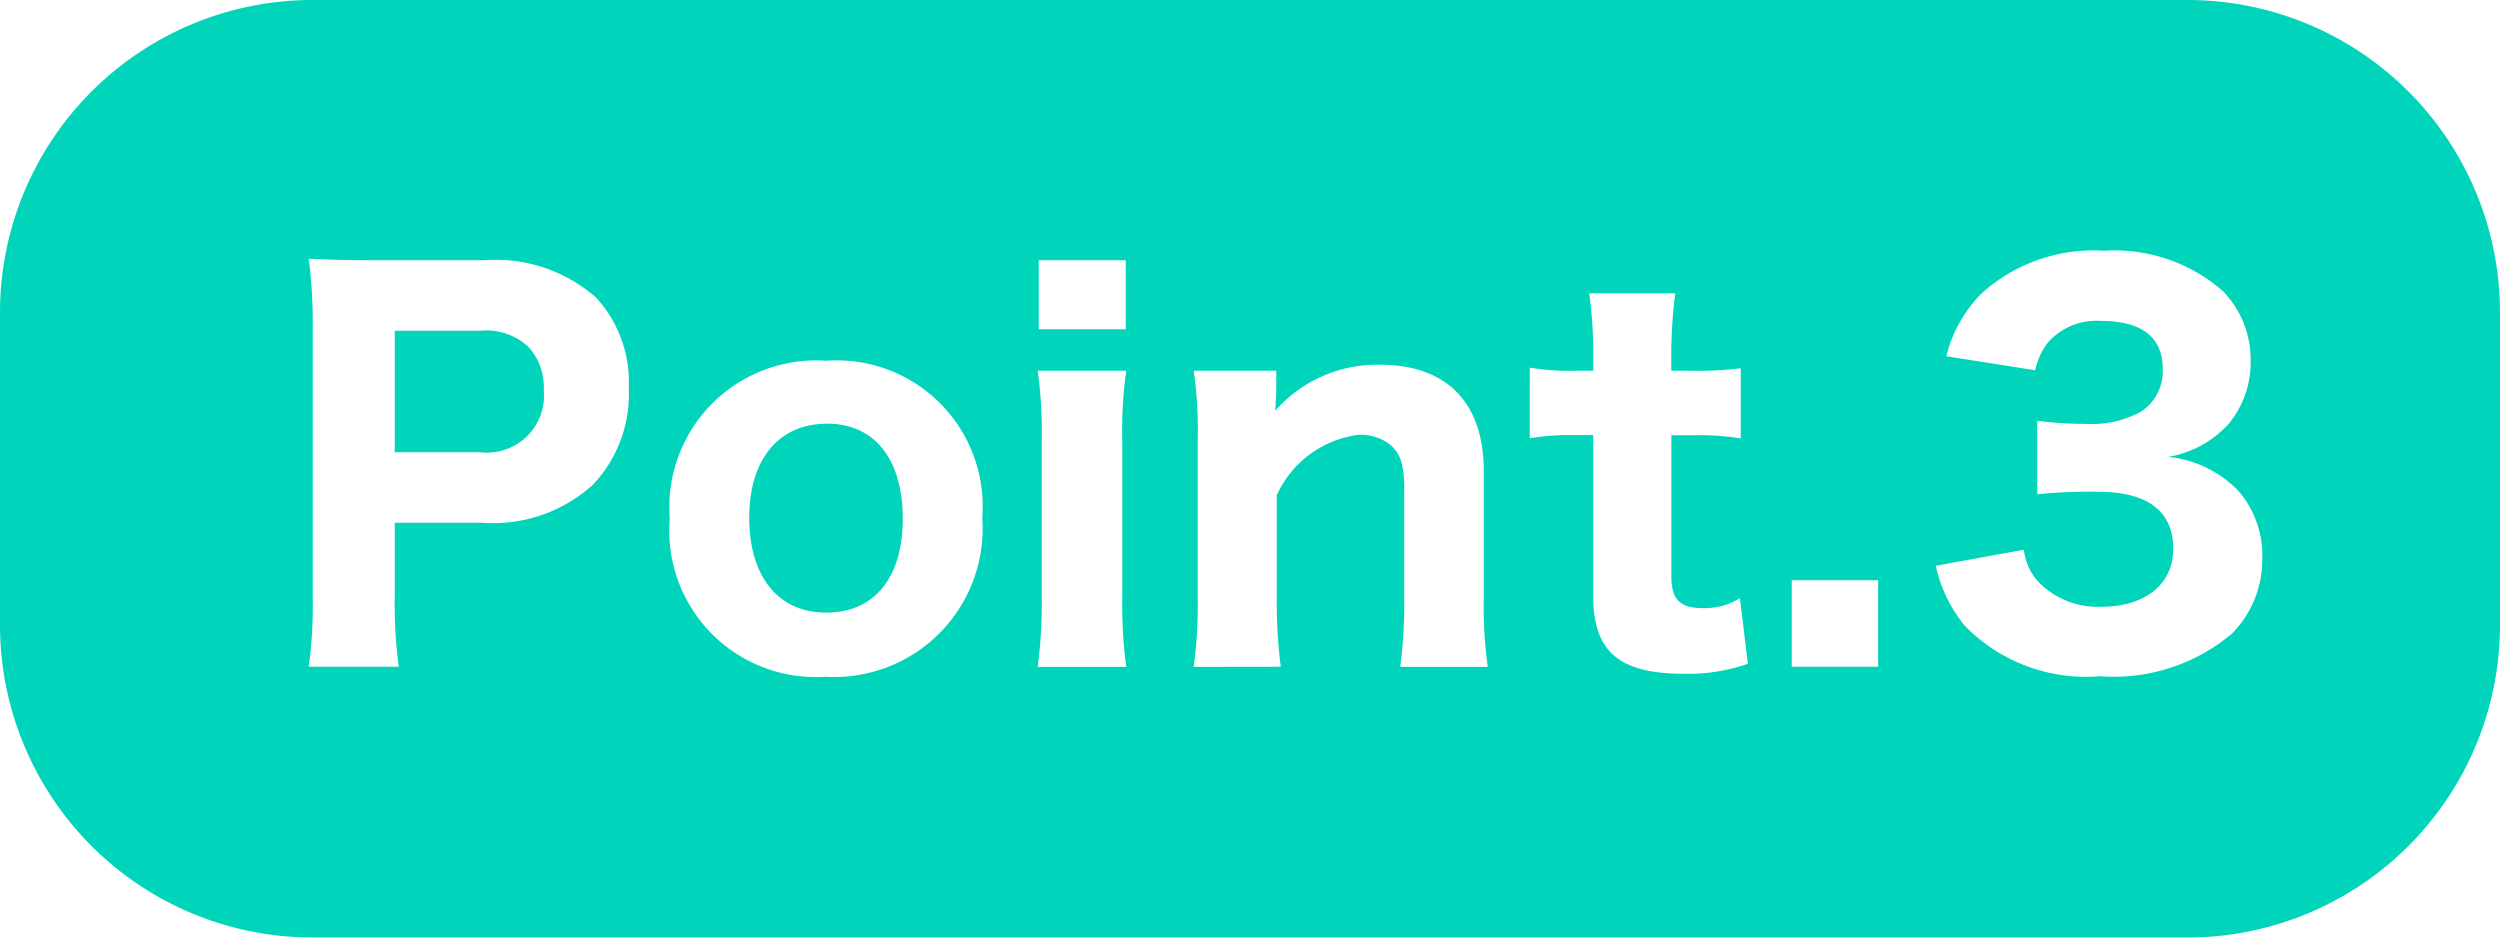 <svg xmlns="http://www.w3.org/2000/svg" xmlns:xlink="http://www.w3.org/1999/xlink" width="80" height="30" viewBox="0 0 80 30"><defs><filter id="a" x="8.38" y="6.524" width="65.512" height="16.632" filterUnits="userSpaceOnUse"><feOffset dx="1" dy="1" input="SourceAlpha"/><feGaussianBlur stdDeviation="0.5" result="b"/><feFlood flood-opacity="0.404"/><feComposite operator="in" in2="b"/><feComposite in="SourceGraphic"/></filter></defs><path d="M10,0H70A10,10,0,0,1,80,10V20A10,10,0,0,1,70,30H10A10,10,0,0,1,0,20V10A10,10,0,0,1,10,0Z" fill="#00d5bc"/><g transform="matrix(1, 0, 0, 1, 0, 0)" filter="url(#a)"><path d="M11.76,14.336a14.97,14.97,0,0,1-.128-2.24V9.728h2.8A4.749,4.749,0,0,0,17.984,8.5,4.219,4.219,0,0,0,19.12,5.408a3.989,3.989,0,0,0-1.04-2.88,4.864,4.864,0,0,0-3.6-1.2H11.072c-.944,0-1.472-.016-2.192-.048a16.308,16.308,0,0,1,.128,2.192v8.656a14.651,14.651,0,0,1-.128,2.208Zm-.128-6.864V3.584h2.736a1.964,1.964,0,0,1,1.552.528,1.9,1.9,0,0,1,.48,1.376,1.825,1.825,0,0,1-2.032,1.984Zm13.792,7.184a4.75,4.75,0,0,0,5.008-5.088A4.671,4.671,0,0,0,25.44,4.544,4.7,4.7,0,0,0,20.432,9.6,4.688,4.688,0,0,0,25.424,14.656Zm.032-8.1c1.536,0,2.432,1.136,2.432,3.056,0,1.872-.912,2.992-2.448,2.992s-2.464-1.152-2.464-3.04C22.976,7.7,23.92,6.56,25.456,6.56ZM32.24,1.328V3.536h2.784V1.328Zm-.032,3.536a14.567,14.567,0,0,1,.128,2.24V12.1a16.111,16.111,0,0,1-.128,2.24H35.04a15.2,15.2,0,0,1-.128-2.256V7.12a13.762,13.762,0,0,1,.128-2.256Zm7.776,9.472a16.72,16.72,0,0,1-.128-2.24V8.848A3.343,3.343,0,0,1,42.48,6.912a1.572,1.572,0,0,1,.944.272c.384.288.512.656.512,1.488V12.1a16.11,16.11,0,0,1-.128,2.24h2.8a14.566,14.566,0,0,1-.128-2.24V8.064c0-2.176-1.184-3.392-3.312-3.392a4.334,4.334,0,0,0-3.36,1.472c.016-.3.032-.512.032-.64v-.64H37.2a13.793,13.793,0,0,1,.128,2.24V12.1a15.529,15.529,0,0,1-.128,2.24ZM49.856,2.384a14.3,14.3,0,0,1,.128,2.064v.416h-.592a7.543,7.543,0,0,1-1.44-.1V7.024a7.687,7.687,0,0,1,1.408-.1h.624V12.08c0,1.776.832,2.48,2.9,2.48a5.737,5.737,0,0,0,2.048-.32l-.256-2.1a2.117,2.117,0,0,1-1.168.32c-.752,0-1.024-.272-1.024-1.024V6.928h.7a8.565,8.565,0,0,1,1.52.1V4.784a11.147,11.147,0,0,1-1.6.08H52.48V4.448a16.036,16.036,0,0,1,.128-2.064Zm6.48,9.184v2.768H59.1V11.568Zm4.608-.464a4.577,4.577,0,0,0,.928,1.92,5.43,5.43,0,0,0,4.336,1.616,5.859,5.859,0,0,0,4.208-1.36,3.342,3.342,0,0,0,.976-2.352A3.163,3.163,0,0,0,70.64,8.72a3.635,3.635,0,0,0-2.256-1.1A3.363,3.363,0,0,0,70.32,6.56a3.088,3.088,0,0,0,.7-2.08,3.115,3.115,0,0,0-.9-2.176,5.269,5.269,0,0,0-3.792-1.28A5.331,5.331,0,0,0,62.4,2.4a4.353,4.353,0,0,0-1.12,2l2.848.448a2.151,2.151,0,0,1,.4-.88,2.065,2.065,0,0,1,1.68-.7c1.328,0,2,.512,2,1.552a1.538,1.538,0,0,1-.736,1.376,3.355,3.355,0,0,1-1.76.368,11.929,11.929,0,0,1-1.52-.1V8.816a17.159,17.159,0,0,1,1.936-.08c1.6,0,2.416.624,2.416,1.824,0,1.136-.9,1.856-2.3,1.856a2.647,2.647,0,0,1-1.888-.672,1.811,1.811,0,0,1-.592-1.152Z" transform="translate(0 6)" fill="#fff"/></g></svg>